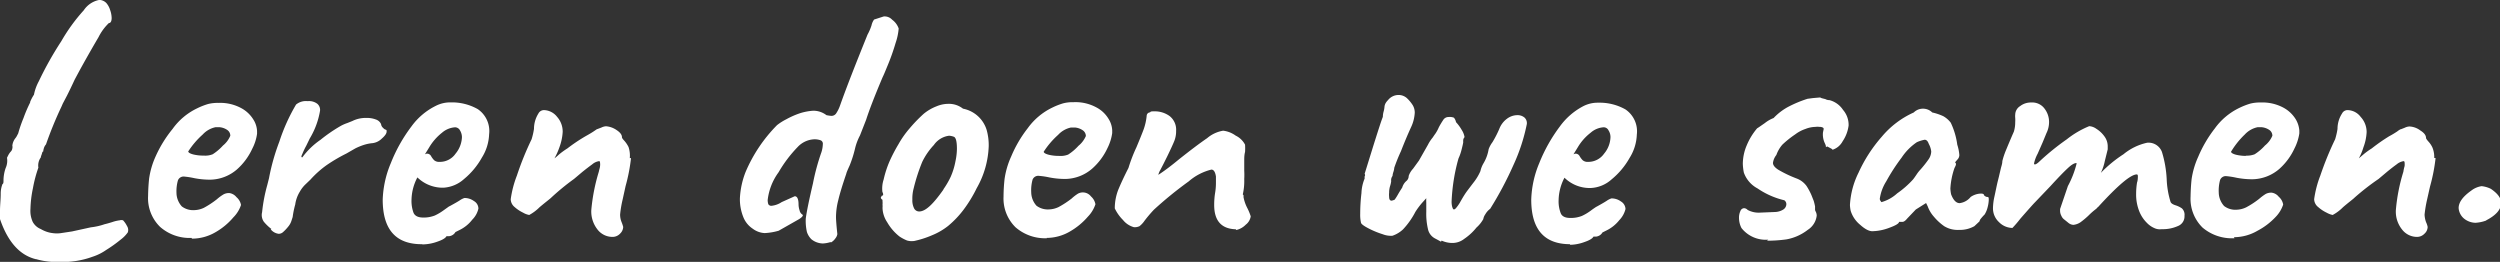 <svg id="Layer_1" data-name="Layer 1" xmlns="http://www.w3.org/2000/svg" xmlns:xlink="http://www.w3.org/1999/xlink" viewBox="0 0 242.94 25.45"><rect x="0" y="0" width="242.94" height="25.45" fill="#333333" stroke="none"/><defs><style>.cls-1{fill:none;}.cls-2{clip-path:url(#clip-path);}.cls-3{fill:#fff;}</style><clipPath id="clip-path" transform="translate(0.14 -0.71)"><rect class="cls-1" x="-0.14" y="0.71" width="242.94" height="25.44"/></clipPath></defs><g id="Group_230" data-name="Group 230"><g class="cls-2"><g id="Group_229" data-name="Group 229"><g id="Group_228" data-name="Group 228"><path id="Path_201" data-name="Path 201" class="cls-3" d="M3.36,25.89a7,7,0,0,0,2.23.27,8.4,8.4,0,0,0,3.26-.5A5,5,0,0,0,10.18,25a13.1,13.1,0,0,0,1.4-1,3.14,3.14,0,0,0,.7-.71.71.71,0,0,0-.08-.62,2.34,2.34,0,0,0-.38-.55.54.54,0,0,0-.33,0,3.44,3.44,0,0,0-.72.17q-.48.15-.75.21a6.1,6.1,0,0,1-1.33.3l-1.83.4h0l-1.12.17a2.8,2.8,0,0,1-.71,0,2.94,2.94,0,0,1-1.2-.4,1.54,1.54,0,0,1-.79-.7A2.59,2.59,0,0,1,2.82,21a10.82,10.82,0,0,1,.24-2,12.54,12.54,0,0,1,.53-2,1.34,1.34,0,0,1,.24-1c0-.12.08-.25.11-.38s.07-.2.12-.18a1.26,1.26,0,0,1,.05-.28,1,1,0,0,1,.22-.42,36.66,36.66,0,0,1,1.5-3.66l.13-.3L6.37,10q.32-.63.75-1.56l.5-.93C8.38,6.13,9,5.06,9.44,4.31a5,5,0,0,1,1-1.36c.18,0,.27-.19.27-.5a2.45,2.45,0,0,0-.15-.77A1.85,1.85,0,0,0,10.19,1a1,1,0,0,0-.67-.3A2.35,2.35,0,0,0,8,1.71a17.27,17.27,0,0,0-2.18,3A33.1,33.1,0,0,0,3.63,8.61a4.6,4.6,0,0,0-.47,1.3,4.24,4.24,0,0,0-.37.7v.06a13.62,13.62,0,0,0-.65,1.52,12.3,12.3,0,0,0-.51,1.48l-.12.23a1.27,1.27,0,0,1-.18.27,1.48,1.48,0,0,0-.19.35,1.37,1.37,0,0,0-.08.35v0a.53.53,0,0,1,0,.25.57.57,0,0,1-.18.35,1.72,1.72,0,0,0-.22.33l-.12.24a1.73,1.73,0,0,1-.13,1A3.72,3.72,0,0,0,.2,18.2c0,.22,0,.35-.1.4a2.54,2.54,0,0,0-.17.95c0,.54-.07,1.09-.07,1.65a7.26,7.26,0,0,0,0,.8Q1,25.33,3.36,25.9m15.15-2a4.52,4.52,0,0,0,2.3-.63,6.48,6.48,0,0,0,1.73-1.44,3.06,3.06,0,0,0,.74-1.2,1.29,1.29,0,0,0-.44-.76,1.07,1.07,0,0,0-.7-.4,1.1,1.1,0,0,0-.56.13,4.21,4.21,0,0,0-.64.47,8.84,8.84,0,0,1-1.26.83,2.32,2.32,0,0,1-.93.23,1.83,1.83,0,0,1-1.22-.36,2,2,0,0,1-.52-1.3,3.91,3.91,0,0,1,.14-1.23.59.59,0,0,1,.63-.37,7.52,7.52,0,0,1,.95.15,8.06,8.06,0,0,0,1.55.15,4.07,4.07,0,0,0,2.61-1,6.06,6.06,0,0,0,1.48-2,4.46,4.46,0,0,0,.47-1.46v-.27a2.27,2.27,0,0,0-.35-1.1,3.1,3.1,0,0,0-1.2-1.13,4.29,4.29,0,0,0-2.22-.5,3.79,3.79,0,0,0-1,.11,6.87,6.87,0,0,0-1.06.42,6.23,6.23,0,0,0-2.38,2A11.85,11.85,0,0,0,15,15.87a7.87,7.87,0,0,0-.65,2.2c-.06.56-.09,1.12-.1,1.69a3.9,3.9,0,0,0,1.17,3,4.34,4.34,0,0,0,3.06,1.07m1.17-8a4.14,4.14,0,0,1-1-.11c-.31-.08-.48-.18-.5-.29a8,8,0,0,1,1.41-1.65,2.35,2.35,0,0,1,1.25-.71h.37a1.57,1.57,0,0,1,.78.28.67.67,0,0,1,.28.55,2.38,2.38,0,0,1-.71.95,4.91,4.91,0,0,1-1,.85,1.94,1.94,0,0,1-.86.13M26.17,23a1.18,1.18,0,0,0,.77.43.63.63,0,0,0,.43-.17,4.18,4.18,0,0,0,.5-.53,1.65,1.65,0,0,0,.3-.53l.13-.4a8.52,8.52,0,0,1,.25-1.22A3.19,3.19,0,0,1,29,19.33a3,3,0,0,1,.54-.7l.49-.47a9.65,9.65,0,0,1,1.58-1.41,15.9,15.9,0,0,1,1.91-1.12l.87-.5a6.13,6.13,0,0,1,.8-.33,4.08,4.08,0,0,1,.77-.17,1.54,1.54,0,0,0,1-.45c.31-.27.47-.5.47-.68l0-.12a.16.16,0,0,0-.14-.08.87.87,0,0,1-.21-.17.56.56,0,0,1-.19-.36.84.84,0,0,0-.51-.45,2.44,2.44,0,0,0-.92-.15,2.91,2.91,0,0,0-1.36.3l-.5.2a4,4,0,0,0-.6.26A14.84,14.84,0,0,0,31,14.3,7.31,7.31,0,0,0,29.24,16c-.12,0-.12-.09,0-.33a7.33,7.33,0,0,1,.38-.8l.34-.7a7.66,7.66,0,0,0,1-2.7.78.78,0,0,0-.26-.67,1.32,1.32,0,0,0-.94-.26,1.5,1.5,0,0,0-1.13.33A18,18,0,0,0,27,14.49a20.55,20.55,0,0,0-1,3.54l-.17.67a15.65,15.65,0,0,0-.5,2.63,1.14,1.14,0,0,0,.17.93,4.39,4.39,0,0,0,.73.7m14.72,1.5a4.36,4.36,0,0,0,1.42-.27c.5-.17.79-.35.88-.53h.27a.81.81,0,0,0,.6-.4h0l.4-.2a3.47,3.47,0,0,0,1.23-1,2.19,2.19,0,0,0,.6-1.08.85.85,0,0,0-.43-.73,1.56,1.56,0,0,0-.93-.3,1.83,1.83,0,0,0-.48.25c-.19.12-.49.29-.89.51h0l-.14.07-.56.4a4.93,4.93,0,0,1-.8.47,2.93,2.93,0,0,1-1.13.2c-.49,0-.8-.15-.94-.45a3.32,3.32,0,0,1-.2-1.29,4.83,4.83,0,0,1,.57-2.16,3.53,3.53,0,0,0,2.53,1,3.27,3.27,0,0,0,2-.84,7.3,7.3,0,0,0,1.74-2.09,4.55,4.55,0,0,0,.7-2.26,2.57,2.57,0,0,0-1.11-2.45,5.1,5.1,0,0,0-2.62-.65,3.07,3.07,0,0,0-1.46.34A6.44,6.44,0,0,0,39.84,13a15.06,15.06,0,0,0-2,3.56,9.9,9.9,0,0,0-.79,3.55q0,4.34,3.8,4.33m1.73-8a.73.73,0,0,1-.53-.16,1.9,1.9,0,0,1-.3-.4.45.45,0,0,0-.4-.24.48.48,0,0,0-.2.07l.43-.7a5.15,5.15,0,0,1,1.23-1.4,2.16,2.16,0,0,1,1.27-.53.55.55,0,0,1,.48.3,1.3,1.3,0,0,1,.19.66,2.67,2.67,0,0,1-.62,1.6,1.85,1.85,0,0,1-1.55.8m18.48-.36A2.66,2.66,0,0,0,60.94,15a2.73,2.73,0,0,0-.4-.6c-.16-.17-.24-.28-.24-.35,0-.25-.18-.48-.55-.72a2.06,2.06,0,0,0-1-.35,1.16,1.16,0,0,0-.44.12l-.39.15a.22.22,0,0,0-.11.05l-.22.15c-.16.11-.42.27-.8.48A16.61,16.61,0,0,0,55,15.13a7.39,7.39,0,0,0-.85.62,5.3,5.3,0,0,1-.41.35A6.83,6.83,0,0,0,54.23,15a5.08,5.08,0,0,0,.31-1.48A2.16,2.16,0,0,0,54,12.07a1.68,1.68,0,0,0-1.25-.66.61.61,0,0,0-.57.33,2.84,2.84,0,0,0-.43,1.5,6.9,6.9,0,0,1-.23,1,29.28,29.28,0,0,0-1.43,3.53,10.12,10.12,0,0,0-.6,2.3,1,1,0,0,0,.38.76,3.52,3.52,0,0,0,.83.55,1.75,1.75,0,0,0,.59.22,4.35,4.35,0,0,0,1-.75c.59-.5,1-.8,1.12-.92a23.08,23.08,0,0,1,2.23-1.83l.83-.7c.34-.27.65-.51.94-.72a1.31,1.31,0,0,1,.66-.31c.07,0,.1.05.1.16a1.13,1.13,0,0,1,0,.32c0,.12-.07.3-.12.55a18.11,18.11,0,0,0-.73,3.73,2.83,2.83,0,0,0,.6,1.88,1.83,1.83,0,0,0,1.43.72,1,1,0,0,0,.77-.32.94.94,0,0,0,.3-.65,4,4,0,0,0-.15-.45,1.93,1.93,0,0,1-.15-.75,10.64,10.64,0,0,1,.25-1.48c.14-.65.24-1.08.28-1.28a17.09,17.09,0,0,0,.53-2.73m19.45,8.19a1.34,1.34,0,0,0,.42-.4.86.86,0,0,0,.18-.4c-.09-.85-.13-1.39-.13-1.63a6.65,6.65,0,0,1,.22-1.67c.14-.6.4-1.46.78-2.57q0-.09.33-.81a11.28,11.28,0,0,0,.53-1.68,5.39,5.39,0,0,1,.47-1.23l.6-1.53c.29-.91.82-2.29,1.6-4.13.11-.22.25-.56.43-1a21.36,21.36,0,0,0,.83-2.32,5.72,5.72,0,0,0,.3-1.41,1.78,1.78,0,0,0-.63-.85,1,1,0,0,0-.83-.32l-.93.3a1.53,1.53,0,0,0-.25.57,5.1,5.1,0,0,1-.39.9c-1.11,2.75-2,5-2.66,6.86a3.4,3.4,0,0,1-.4.81.55.55,0,0,1-.47.22,3.84,3.84,0,0,1-.46-.07,2.09,2.09,0,0,0-1.3-.43,5.57,5.57,0,0,0-1.23.23,8,8,0,0,0-1.37.6,5.26,5.26,0,0,0-.9.57,14.51,14.51,0,0,0-3.06,4.56A8.05,8.05,0,0,0,71.76,20a4.67,4.67,0,0,0,.33,1.8A2.41,2.41,0,0,0,73,22.93a2.11,2.11,0,0,0,1.16.43,5.78,5.78,0,0,0,1.37-.23l.88-.5L77.52,22c.29-.19.4-.33.34-.42a.63.63,0,0,1-.3-.43,1.9,1.9,0,0,1-.1-.57c0-.53-.13-.8-.37-.8l-1.27.57a2.2,2.2,0,0,1-1,.36.33.33,0,0,1-.3-.16,1.39,1.39,0,0,1-.06-.4,5.63,5.63,0,0,1,1.06-2.7A12.59,12.59,0,0,1,77.37,15a2.34,2.34,0,0,1,1.55-.75,1.66,1.66,0,0,1,.7.1.35.35,0,0,1,.2.36,2.89,2.89,0,0,1-.13.77,21.48,21.48,0,0,0-.83,3.05c-.38,1.63-.62,2.78-.7,3.44a4.92,4.92,0,0,0,.11,1.27,1.73,1.73,0,0,0,.45.73,1.83,1.83,0,0,0,1.1.4,2.94,2.94,0,0,0,.73-.13m8.09-.1a9.41,9.41,0,0,0,1.82-.58A6.4,6.4,0,0,0,92,22.66a9.44,9.44,0,0,0,1.48-1.55A12.89,12.89,0,0,0,94.77,19a8.83,8.83,0,0,0,1.17-4.1,5.48,5.48,0,0,0-.2-1.56,3,3,0,0,0-2.3-2.07,2.21,2.21,0,0,0-1.4-.47,3,3,0,0,0-1.17.24,4.5,4.5,0,0,0-1.25.73,14.36,14.36,0,0,0-1.38,1.43,9.25,9.25,0,0,0-1.08,1.54,15.72,15.72,0,0,0-.85,1.63,10,10,0,0,0-.58,1.78,2.8,2.8,0,0,0-.12,1.22.48.48,0,0,1,.07.23c0,.07,0,.11-.13.13a1,1,0,0,1-.08.14.12.12,0,0,0,0,.11.43.43,0,0,0,.15.15.83.83,0,0,0,0,.15,1.73,1.73,0,0,1,0,.32,1.53,1.53,0,0,1,0,.3,2.61,2.61,0,0,0,.45,1.4,4.78,4.78,0,0,0,1.21,1.4,4.14,4.14,0,0,0,.72.38,1.58,1.58,0,0,0,.65.05m2.89-5c-1,1.42-1.74,2.13-2.36,2.13a.55.55,0,0,1-.5-.32,1.75,1.75,0,0,1-.16-.85A3.8,3.8,0,0,1,88.65,19a17.78,17.78,0,0,1,.83-2.56,6.57,6.57,0,0,1,1.13-1.64,2.13,2.13,0,0,1,1.47-.9,1.52,1.52,0,0,1,.47.1q.3.11.3,1.17a6.05,6.05,0,0,1-.14,1.2,6.78,6.78,0,0,1-.47,1.53,8,8,0,0,1-.7,1.2m10,4.73a4.52,4.52,0,0,0,2.3-.63,6.69,6.69,0,0,0,1.74-1.44,3.16,3.16,0,0,0,.73-1.2,1.33,1.33,0,0,0-.43-.76,1,1,0,0,0-1.27-.27A4.13,4.13,0,0,0,104,20a8.94,8.94,0,0,1-1.27.83,2.32,2.32,0,0,1-.93.23,1.83,1.83,0,0,1-1.22-.36,2,2,0,0,1-.51-1.3,3.91,3.91,0,0,1,.13-1.23.59.59,0,0,1,.63-.37,7.52,7.52,0,0,1,1,.15,8.06,8.06,0,0,0,1.55.15,4.07,4.07,0,0,0,2.61-1,6.09,6.09,0,0,0,1.49-2,4.69,4.69,0,0,0,.46-1.46v-.27a2.27,2.27,0,0,0-.35-1.1,3,3,0,0,0-1.2-1.13,4.25,4.25,0,0,0-2.21-.5,3.7,3.7,0,0,0-1,.11,6.6,6.6,0,0,0-1.07.42,6.31,6.31,0,0,0-2.38,2,11.85,11.85,0,0,0-1.6,2.73,8,8,0,0,0-.65,2.2,16,16,0,0,0-.1,1.7,3.92,3.92,0,0,0,1.17,3,4.37,4.37,0,0,0,3.06,1.06m1.17-8a4.2,4.2,0,0,1-1-.11c-.31-.08-.48-.18-.5-.29a8,8,0,0,1,1.41-1.65,2.35,2.35,0,0,1,1.25-.71h.37a1.57,1.57,0,0,1,.78.28.68.68,0,0,1,.29.55,2.5,2.5,0,0,1-.72.95,4.91,4.91,0,0,1-1,.85,1.94,1.94,0,0,1-.86.13M120,23.06a1.85,1.85,0,0,0,.92-.52,1.24,1.24,0,0,0,.48-.81,5.16,5.16,0,0,0-.33-.8,3.78,3.78,0,0,1-.37-1.07l0-.06a.17.17,0,0,0,0-.1.36.36,0,0,0-.07-.1,5.87,5.87,0,0,0,.14-1.5,7,7,0,0,0,0-.8l0-1c0-.24,0-.52.08-.83a5.48,5.48,0,0,0,0-.7,2,2,0,0,0-.91-.88,2.59,2.59,0,0,0-1.22-.48,3.22,3.22,0,0,0-1.56.73c-.72.49-1.63,1.18-2.74,2.06-.75.62-1.41,1.12-2,1.5a1.68,1.68,0,0,1,.2-.48l.3-.58.37-.74c.33-.68.56-1.18.68-1.48a2.55,2.55,0,0,0,.18-1,1.68,1.68,0,0,0-.63-1.43,2.44,2.44,0,0,0-1.5-.46c-.22,0-.36,0-.4.1a.34.34,0,0,0-.33.33l0,0h0a5.52,5.52,0,0,1-.28,1.28c-.15.41-.39,1-.72,1.79a15,15,0,0,0-.77,2c-.44.86-.77,1.58-1,2.14a5,5,0,0,0-.33,1.79,4.07,4.07,0,0,0,.8,1.13,2.06,2.06,0,0,0,1.07.7,1.09,1.09,0,0,0,.53-.1,2.35,2.35,0,0,0,.5-.54,12.92,12.92,0,0,1,.9-1.06,37.2,37.2,0,0,1,3.38-2.75,5.27,5.27,0,0,1,2.21-1.15c.22,0,.37.22.44.67v.53c0,.2,0,.55-.07,1a7.32,7.32,0,0,0-.1,1.24c0,1.53.7,2.32,2.1,2.36m20,1.1a2.52,2.52,0,0,0,1,.23,1.85,1.85,0,0,0,1.2-.4,5.41,5.41,0,0,0,1.19-1.1A3.06,3.06,0,0,0,144,22a1.16,1.16,0,0,1,.2-.47,1.71,1.71,0,0,1,.47-.53,33.57,33.57,0,0,0,2.25-4.23,17.87,17.87,0,0,0,1.31-4,.73.73,0,0,0-.23-.64,1.05,1.05,0,0,0-.7-.23,1.7,1.7,0,0,0-1,.35,2.2,2.2,0,0,0-.75,1,10.32,10.32,0,0,1-.66,1.28,2.65,2.65,0,0,0-.37.68,3.89,3.89,0,0,1-.5,1.37,2.62,2.62,0,0,0-.3.76,5,5,0,0,1-.7,1.15l-.6.79c-.16.22-.3.44-.43.66s-.22.38-.27.47a3.94,3.94,0,0,1-.38.53c-.1.11-.19.15-.25.1s-.17-.31-.17-.73a18.13,18.13,0,0,1,.67-4.2,4.79,4.79,0,0,0,.31-.9c.08-.31.13-.53.15-.67a1.85,1.85,0,0,1,0-.23.49.49,0,0,1,.13-.27,1.82,1.82,0,0,0-.28-.71,4.14,4.14,0,0,0-.55-.75,1,1,0,0,0-.2-.43,1.07,1.07,0,0,0-.5-.07.61.61,0,0,0-.54.28c-.15.23-.3.47-.43.72a3.6,3.6,0,0,1-.33.61c-.14.19-.22.32-.27.39a3.68,3.68,0,0,0-.46.7l-.87,1.53-.58.8a1.93,1.93,0,0,0-.42.7.63.63,0,0,1-.25.51,1.38,1.38,0,0,0-.38.62c-.16.24-.3.47-.42.68a5,5,0,0,1-.31.49,1.18,1.18,0,0,1-.3.1c-.16,0-.24-.13-.24-.37a1.81,1.81,0,0,1,0-.4,2.18,2.18,0,0,1,.1-.67,2.36,2.36,0,0,0,.1-.46.68.68,0,0,1,.13-.5,1.61,1.61,0,0,1,.08-.38,1.58,1.58,0,0,0,.09-.42A16.84,16.84,0,0,1,136,15.4c.32-.82.65-1.61,1-2.37a3.78,3.78,0,0,0,.34-1.36,1.42,1.42,0,0,0-.19-.73,3.54,3.54,0,0,0-.58-.7,1.21,1.21,0,0,0-.83-.3,1.31,1.31,0,0,0-1,.5,1.43,1.43,0,0,0-.24.31.92.92,0,0,0-.1.32,2.33,2.33,0,0,1-.08.46,2,2,0,0,0-.08.54c-.14.33-.42,1.21-.87,2.63l-.9,2.9a.21.21,0,0,1,0,.25,1.6,1.6,0,0,0,0,.21,4.07,4.07,0,0,0-.31,1.42,16.94,16.94,0,0,0-.12,2,3.41,3.41,0,0,0,.07.84c0,.15.29.35.73.58a8.35,8.35,0,0,0,1.38.57,2.21,2.21,0,0,0,.95.15A2.85,2.85,0,0,0,136.2,23a7.47,7.47,0,0,0,1.2-1.7,7.07,7.07,0,0,1,.7-.93l.36-.4a4.44,4.44,0,0,0,0,.45c0,.23,0,.52,0,.88a6.5,6.5,0,0,0,.17,1.7,1.32,1.32,0,0,0,.66.87q.49.26.6.33m12.52.3a4.26,4.26,0,0,0,1.42-.27c.5-.17.79-.35.88-.53h.27a.81.81,0,0,0,.6-.4h0l.4-.2a3.59,3.59,0,0,0,1.24-1,2.36,2.36,0,0,0,.6-1.08.89.89,0,0,0-.44-.73,1.54,1.54,0,0,0-.93-.3,1.83,1.83,0,0,0-.48.25c-.19.12-.48.29-.88.51h0l-.13.07c-.14.09-.33.22-.57.4a4.93,4.93,0,0,1-.8.47,2.93,2.93,0,0,1-1.13.2q-.74,0-.93-.45a3.18,3.18,0,0,1-.21-1.29,4.84,4.84,0,0,1,.57-2.17,3.5,3.5,0,0,0,2.53,1,3.24,3.24,0,0,0,2.05-.84,7.34,7.34,0,0,0,1.75-2.09,4.55,4.55,0,0,0,.7-2.26,2.57,2.57,0,0,0-1.11-2.45,5.1,5.1,0,0,0-2.62-.65,3.07,3.07,0,0,0-1.46.33A6.56,6.56,0,0,0,151.44,13a15.46,15.46,0,0,0-2,3.56,9.89,9.89,0,0,0-.78,3.55q0,4.34,3.8,4.33m1.73-8a.73.73,0,0,1-.53-.16,1.9,1.9,0,0,1-.3-.4.45.45,0,0,0-.4-.24.48.48,0,0,0-.2.07l.43-.7a5,5,0,0,1,1.24-1.4,2.1,2.1,0,0,1,1.26-.53.52.52,0,0,1,.48.3,1.21,1.21,0,0,1,.19.66,2.61,2.61,0,0,1-.62,1.6,1.87,1.87,0,0,1-1.55.8m17.38,7.66a13.38,13.38,0,0,0,1.9-.13h0a4.75,4.75,0,0,0,2.07-.93,1.89,1.89,0,0,0,.86-1.37.82.82,0,0,0-.1-.4v0l-.06-.14s0-.14,0-.36a5.29,5.29,0,0,0-.13-.54l-.23-.58a6.1,6.1,0,0,0-.47-.87,2.11,2.11,0,0,0-1-.74,11.71,11.71,0,0,1-1.75-.84q-.51-.33-.51-.66a1.56,1.56,0,0,1,.33-.77,3.14,3.14,0,0,1,.58-1,9.57,9.57,0,0,1,1.25-1,3.46,3.46,0,0,1,1-.53,2.76,2.76,0,0,1,1-.2.93.93,0,0,1,.33,0,.7.7,0,0,1,.32.05.17.17,0,0,1,.12.15l-.07.33a2,2,0,0,0,.2,1.1,1.43,1.43,0,0,1,.08.22.5.5,0,0,1,0,.12l.13-.07.32.17c.16.08.22.14.18.16a1.71,1.71,0,0,0,1-.83,3.53,3.53,0,0,0,.58-1.53,2.22,2.22,0,0,0-.54-1.52,2.27,2.27,0,0,0-1.32-.95.79.79,0,0,1-.4-.1l-.32-.08a.71.71,0,0,1-.18-.08l-.7.06-.53.07a11.5,11.5,0,0,0-1.95.82,5.7,5.7,0,0,0-1.35,1.05v0a3.29,3.29,0,0,0-.85.49c-.39.27-.64.45-.75.51a6.25,6.25,0,0,0-1,1.63,4.66,4.66,0,0,0-.39,1.8,4.93,4.93,0,0,0,.1.87,2.8,2.8,0,0,0,1.33,1.54,7.78,7.78,0,0,0,2.6,1.15h0a.46.46,0,0,1,.2.4.64.64,0,0,1-.28.49,1.6,1.6,0,0,1-.79.25l-1.46.06a2.26,2.26,0,0,1-1.23-.26.51.51,0,0,0-.34-.17.4.4,0,0,0-.36.27,1.48,1.48,0,0,0-.14.66,2.17,2.17,0,0,0,.24,1,3,3,0,0,0,2.6,1.13m10.31-.83a4.91,4.91,0,0,0,1.47-.33q.93-.34.93-.57h.33c.14,0,.29-.11.47-.33l.83-.87,1-.63.16.33a3.08,3.08,0,0,0,.6,1,5.13,5.13,0,0,0,1,.92,2.49,2.49,0,0,0,1.43.36,2.87,2.87,0,0,0,1.5-.36l.5-.47a.59.59,0,0,1,.14-.27,4.48,4.48,0,0,1,.36-.4,2.41,2.41,0,0,0,.29-.7,3.2,3.2,0,0,0,.11-.7c0-.2,0-.3-.13-.3a.36.36,0,0,1-.2-.06l-.13-.1c0-.11-.1-.17-.3-.17a1.86,1.86,0,0,0-1,.33,1.64,1.64,0,0,1-1.07.6c-.33,0-.61-.28-.83-.86a3.57,3.57,0,0,1-.07-.56,7.34,7.34,0,0,1,.4-2,1.73,1.73,0,0,0,.14-.31l0-.15s-.07,0-.07-.05a.28.28,0,0,1,.08-.15l.12-.14a.63.63,0,0,0,.2-.46,4.22,4.22,0,0,0-.2-1,7.17,7.17,0,0,0-.63-2.13,2.34,2.34,0,0,0-.73-.64,5.18,5.18,0,0,0-1.07-.36,1.28,1.28,0,0,0-1.8,0,8.69,8.69,0,0,0-3.11,2.36,14.11,14.11,0,0,0-2.25,3.48,8,8,0,0,0-.84,3.15,3.43,3.43,0,0,0,.07.56,2.83,2.83,0,0,0,.93,1.37c.54.49,1,.69,1.37.6m.7-2.8a1.13,1.13,0,0,1-.1-.13.37.37,0,0,1-.07-.2,4.27,4.27,0,0,1,.63-1.7,18.46,18.46,0,0,1,1.49-2.3,5.42,5.42,0,0,1,1.48-1.5,3.36,3.36,0,0,1,.76-.24c.18,0,.31.14.4.4a2,2,0,0,1,.24.74,1.43,1.43,0,0,1-.25.75,11,11,0,0,1-.79,1,3.48,3.48,0,0,0-.38.48c-.14.21-.26.38-.35.49a9,9,0,0,1-1.54,1.35,3.76,3.76,0,0,1-1.52.85m27.24,2.63a3.57,3.57,0,0,0,1.55-.3,1,1,0,0,0,.65-1,.84.84,0,0,0-.25-.72,2.29,2.29,0,0,0-.65-.31c-.26-.09-.42-.2-.46-.34a8.59,8.59,0,0,1-.37-2.2,10.75,10.75,0,0,0-.46-2.63,1.39,1.39,0,0,0-1.44-.9,5.44,5.44,0,0,0-2.3,1.12,12.33,12.33,0,0,0-2.2,1.81,4.8,4.8,0,0,0,.39-1.16l.28-1.13,0-.27a1.63,1.63,0,0,0-.33-1,2.78,2.78,0,0,0-.77-.72,1.33,1.33,0,0,0-.7-.26,9,9,0,0,0-2.18,1.28,24.45,24.45,0,0,0-2.58,2.08c-.24.24-.42.36-.53.36h0s-.07,0-.07-.1a3.55,3.55,0,0,1,.35-.94l.48-1.09.37-.9a2.44,2.44,0,0,0,.26-1.1,2.12,2.12,0,0,0-.43-1.28,1.48,1.48,0,0,0-1.3-.61,1.69,1.69,0,0,0-1.08.35,1,1,0,0,0-.48.84,1.43,1.43,0,0,0,0,.29,3.4,3.4,0,0,1,0,.45,3.06,3.06,0,0,1-.13.9c-.34.77-.59,1.38-.77,1.81a7.61,7.61,0,0,0-.35,1.05c0,.27-.1.51-.15.73s-.13.55-.18.77l-.15.6c-.11.49-.21,1-.3,1.4a5.49,5.49,0,0,0-.13,1.07,1.81,1.81,0,0,0,.58,1.36,1.86,1.86,0,0,0,1.31.57,10.78,10.78,0,0,0,.77-.9c.78-.89,1.25-1.42,1.43-1.6l1.5-1.57q1.07-1.17,1.65-1.71c.39-.37.68-.54.88-.52,0,0,0,0,0,.07a9.31,9.31,0,0,1-.84,2.16l-.76,2.23v.17a1.06,1.06,0,0,0,.13.5.84.84,0,0,0,.3.37l.37.3a.82.82,0,0,0,.5.2,1.52,1.52,0,0,0,.68-.25,7.68,7.68,0,0,0,.82-.69,6.35,6.35,0,0,1,.73-.63.69.69,0,0,1,.17-.17q2.89-3.17,3.76-3.16c.06,0,.1.06.1.17s0,.41-.08.61a7,7,0,0,0-.09,1.12,4.41,4.41,0,0,0,.32,1.72,3.28,3.28,0,0,0,.74,1.1,2.2,2.2,0,0,0,.68.48,1.26,1.26,0,0,0,.66.13m7.1.77a4.55,4.55,0,0,0,2.3-.63A6.64,6.64,0,0,0,221,21.79a3.16,3.16,0,0,0,.73-1.2,1.27,1.27,0,0,0-.43-.76,1.07,1.07,0,0,0-.7-.4,1.14,1.14,0,0,0-.57.13,4.69,4.69,0,0,0-.63.47,8.41,8.41,0,0,1-1.27.83,2.32,2.32,0,0,1-.93.23,1.79,1.79,0,0,1-1.21-.36,2,2,0,0,1-.52-1.3,3.91,3.91,0,0,1,.13-1.23.59.59,0,0,1,.64-.37,7.65,7.65,0,0,1,.94.15,8.06,8.06,0,0,0,1.55.15,4.1,4.1,0,0,0,2.62-1,6.06,6.06,0,0,0,1.48-2,4.71,4.71,0,0,0,.47-1.46v-.27a2.5,2.5,0,0,0-.35-1.1,3.17,3.17,0,0,0-1.2-1.13,4.31,4.31,0,0,0-2.22-.5,3.74,3.74,0,0,0-1,.11,7,7,0,0,0-1.07.42,6.31,6.31,0,0,0-2.38,2,12.22,12.22,0,0,0-1.6,2.73,8,8,0,0,0-.65,2.2c-.06.56-.09,1.13-.1,1.7a3.92,3.92,0,0,0,1.17,3A4.41,4.41,0,0,0,217,23.86m1.16-8a4.26,4.26,0,0,1-1-.11c-.31-.08-.47-.18-.5-.29A8,8,0,0,1,218,13.78a2.35,2.35,0,0,1,1.25-.71h.36a1.57,1.57,0,0,1,.79.28.67.67,0,0,1,.28.55,2.41,2.41,0,0,1-.72.95,4.85,4.85,0,0,1-1,.85,2,2,0,0,1-.87.13m18.32.23a2.48,2.48,0,0,0-.17-1,2.25,2.25,0,0,0-.4-.6c-.15-.17-.23-.29-.23-.35,0-.25-.18-.49-.55-.72A1.89,1.89,0,0,0,234,13a1.16,1.16,0,0,0-.45.12l-.38.15a.17.17,0,0,0-.12.05,1.43,1.43,0,0,0-.22.15,8.55,8.55,0,0,1-.8.48,17.65,17.65,0,0,0-1.69,1.18,7.39,7.39,0,0,0-.85.62l-.41.35a5.36,5.36,0,0,0,.45-1.08,4.77,4.77,0,0,0,.31-1.48,2.16,2.16,0,0,0-.58-1.47,1.63,1.63,0,0,0-1.25-.66.6.6,0,0,0-.56.33,2.76,2.76,0,0,0-.44,1.5,6.9,6.9,0,0,1-.23,1,31.07,31.07,0,0,0-1.44,3.53,10.12,10.12,0,0,0-.6,2.3,1,1,0,0,0,.39.76,3.52,3.52,0,0,0,.83.55,2,2,0,0,0,.58.22,4.2,4.2,0,0,0,1-.75c.58-.5,1-.8,1.11-.92A23.2,23.2,0,0,1,231,18.1l.83-.7q.5-.41.93-.72a1.38,1.38,0,0,1,.67-.31c.06,0,.1.05.1.16a1.64,1.64,0,0,1,0,.32,3.71,3.71,0,0,0-.12.55,17.47,17.47,0,0,0-.73,3.73,2.77,2.77,0,0,0,.6,1.88,1.83,1.83,0,0,0,1.43.72,1,1,0,0,0,.76-.32.9.9,0,0,0,.3-.65,2,2,0,0,0-.15-.45,2.38,2.38,0,0,1-.15-.75,12.36,12.36,0,0,1,.25-1.48c.15-.65.24-1.08.29-1.28a17.09,17.09,0,0,0,.53-2.73m4.9,6.06c1-.51,1.47-1.08,1.47-1.7,0-.47-.34-.92-1-1.37a2.65,2.65,0,0,0-.9-.26,2.18,2.18,0,0,0-1,.43c-.82.58-1.23,1.14-1.23,1.7a1.47,1.47,0,0,0,.5,1,1.82,1.82,0,0,0,1.13.43,3.53,3.53,0,0,0,1.07-.23" transform="translate(0.14 -0.71)"/></g></g></g></g></svg>
